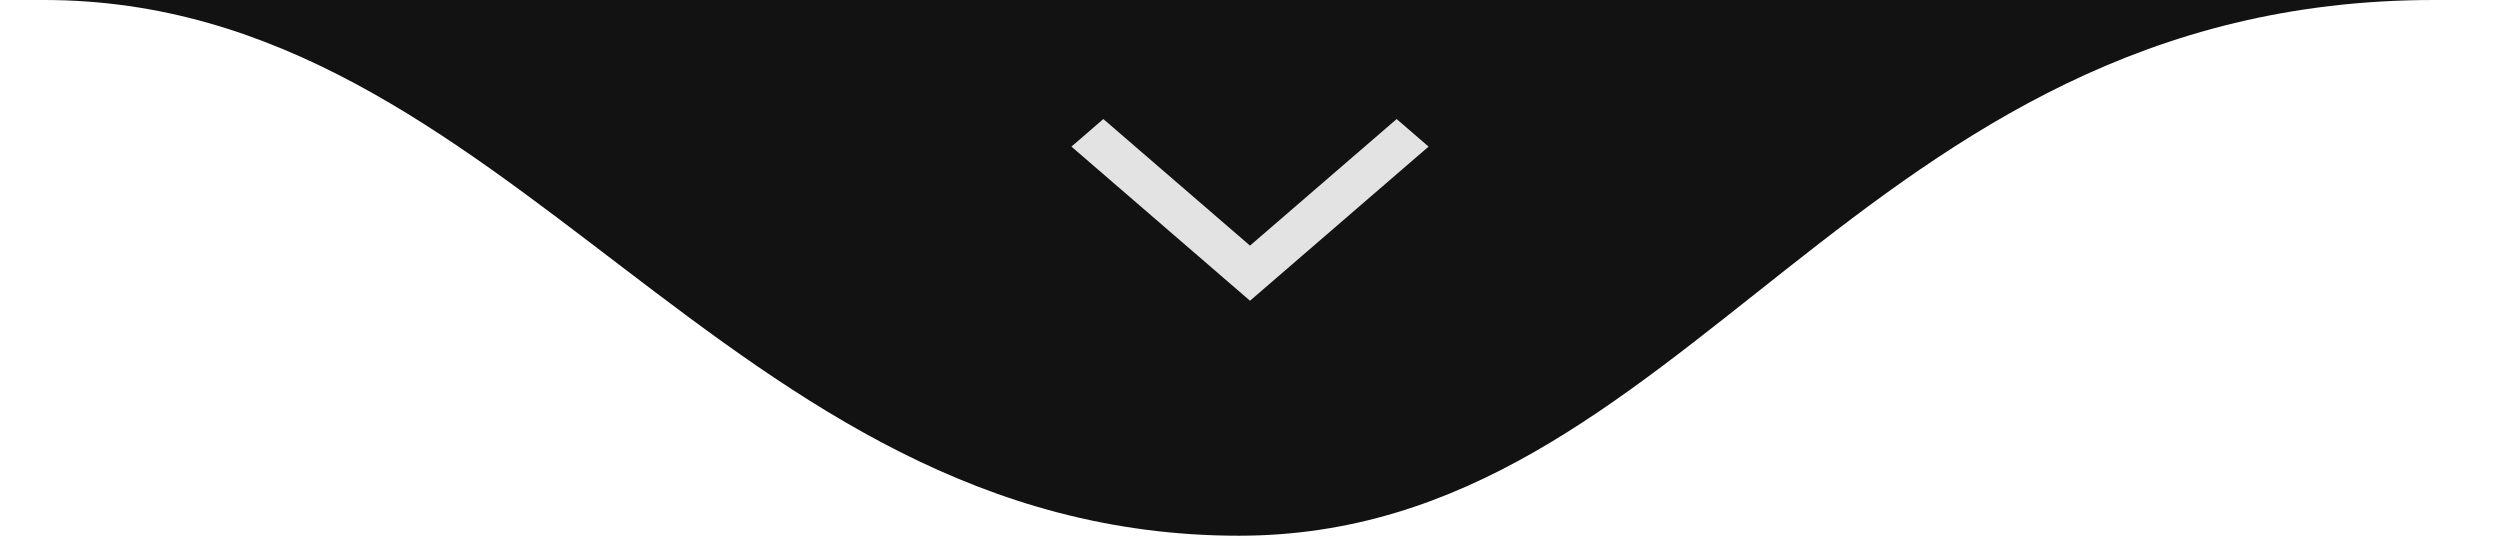 <svg xmlns="http://www.w3.org/2000/svg" width="168" height="36" viewBox="0 0 168 36" fill="none"><path d="M83.257 36C113.519 36 124.624 -1.92225e-06 163.563 -1.92225e-06C202.501 -1.92225e-06 -28.491 -1.92225e-06 2.952 -1.92225e-06C34.394 -1.92225e-06 48.553 36 83.257 36Z" fill="#121212"></path><path d="M74.145 8L72 9.852L84 20.21L96 9.852L93.855 8L84 16.506L74.145 8Z" fill="#E3E3E3"></path></svg>